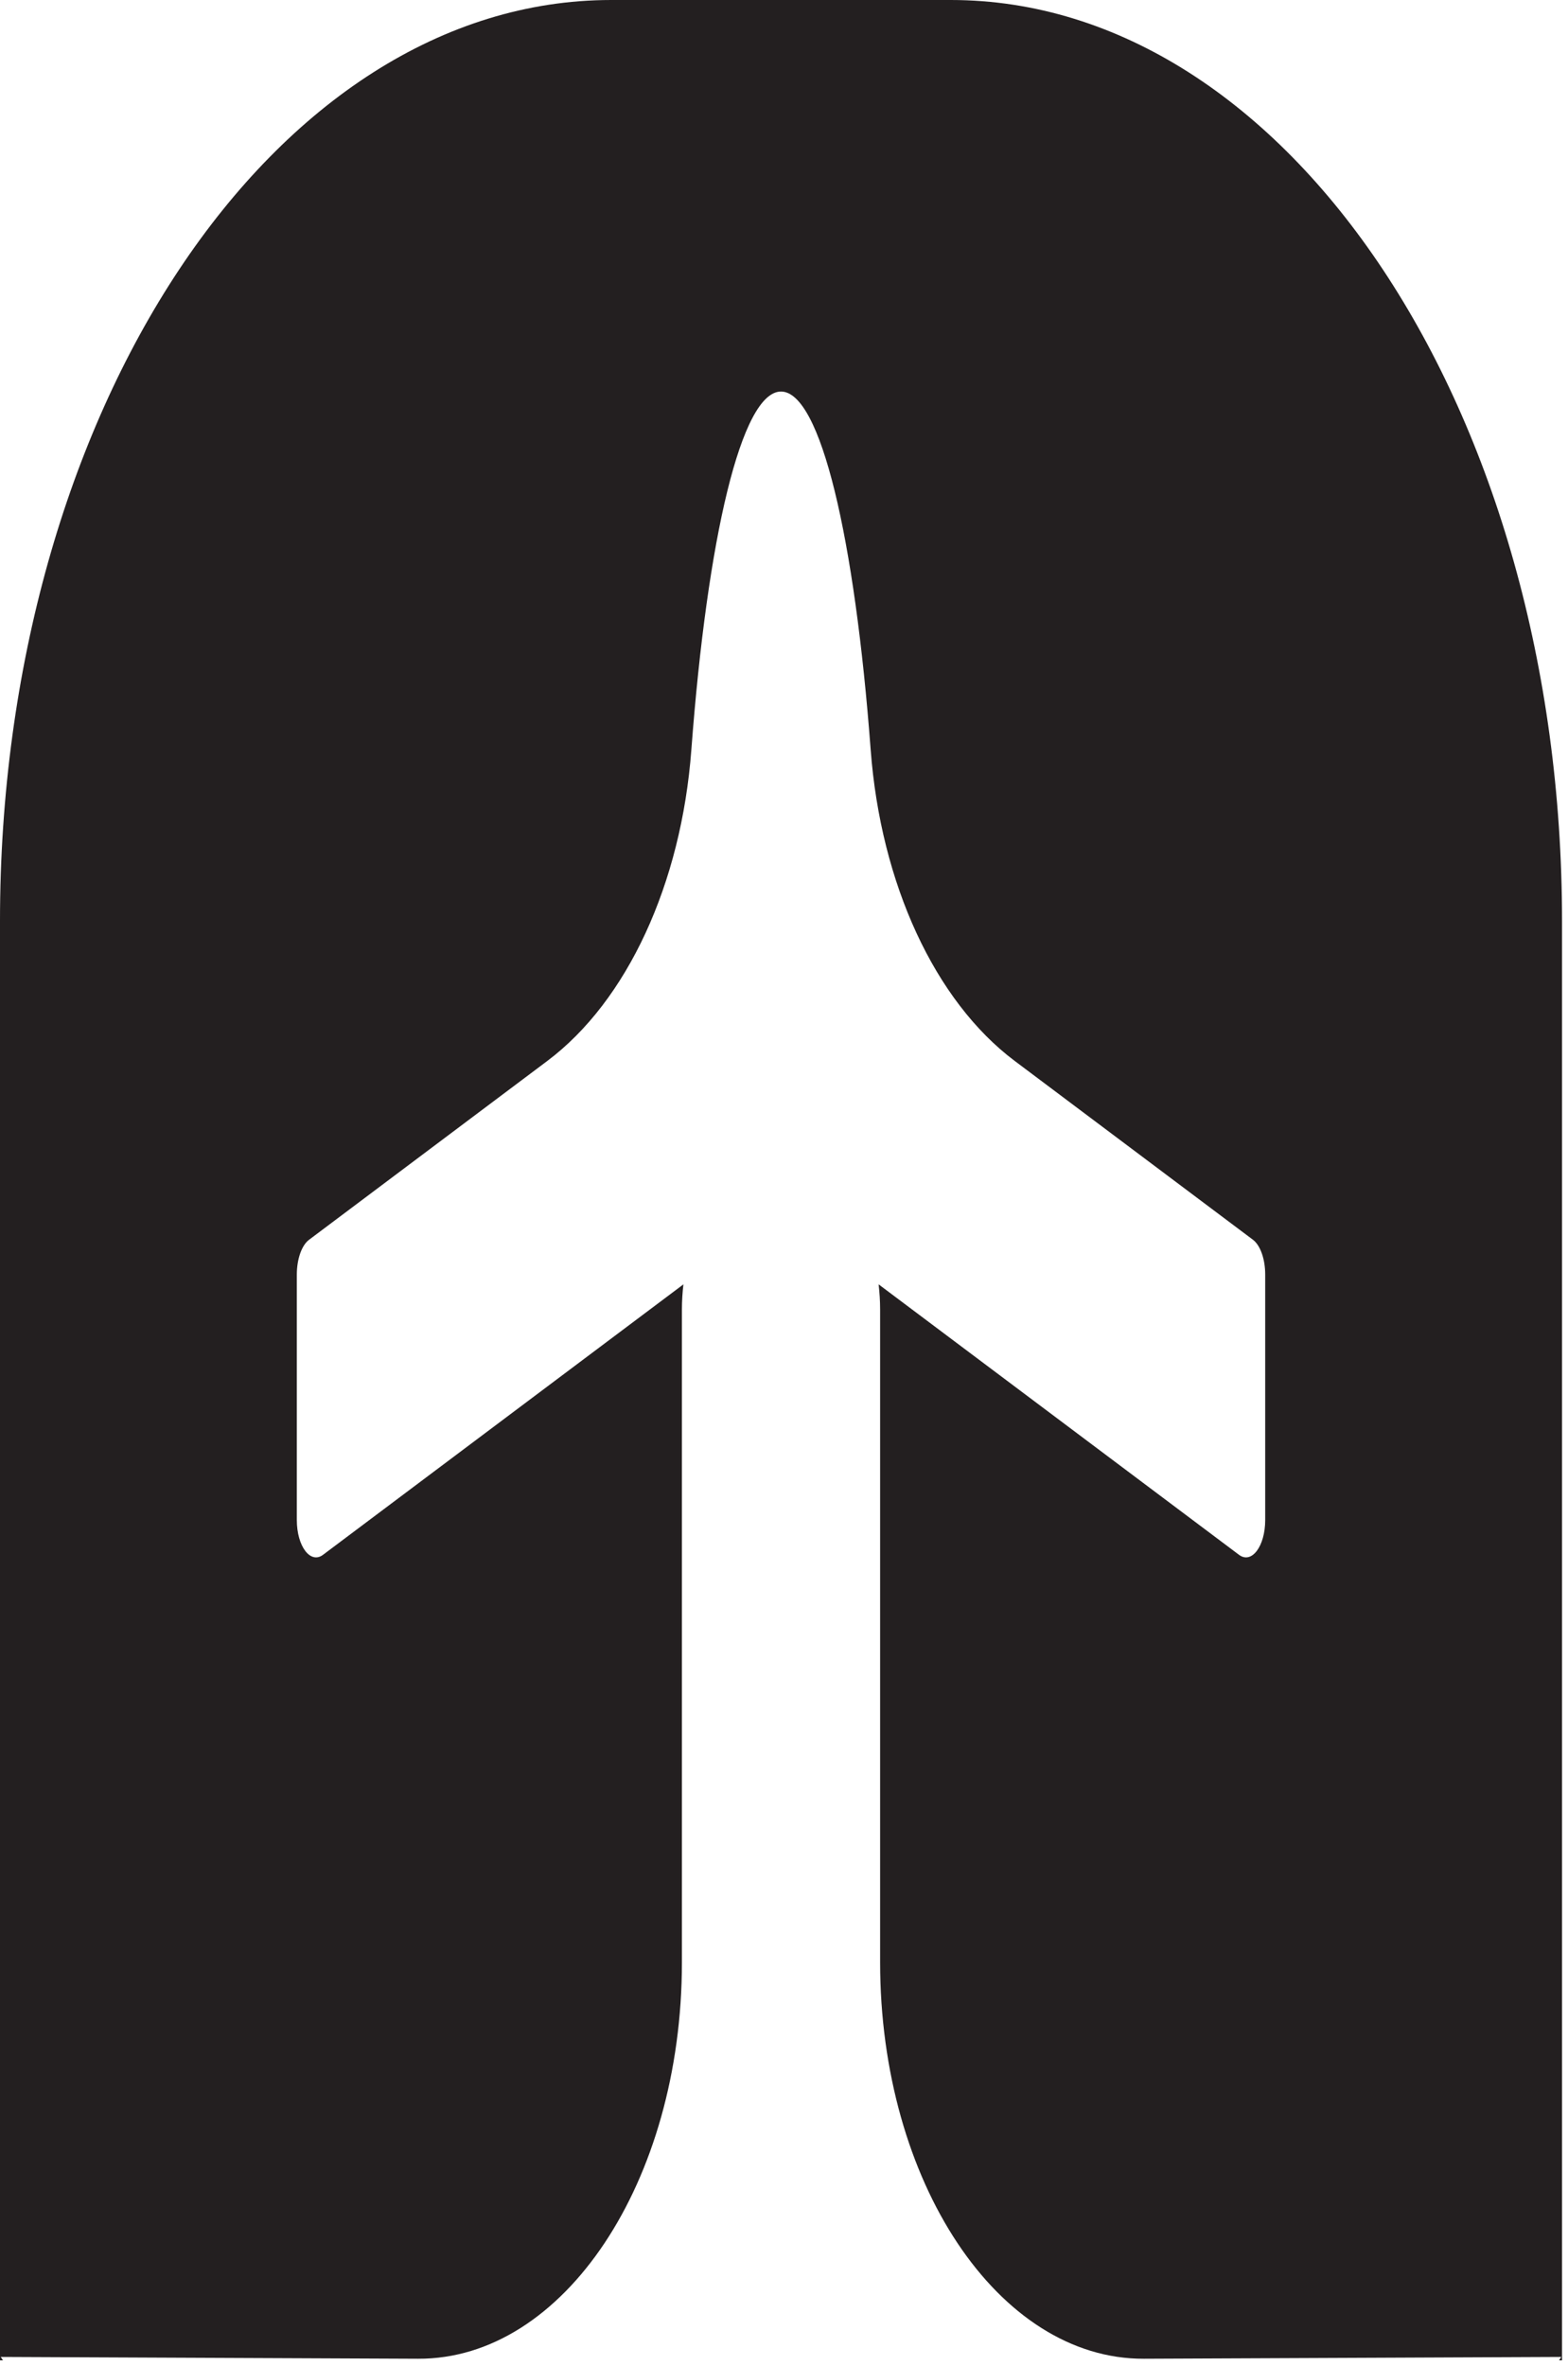 <?xml version="1.0" encoding="utf-8"?>
<svg xmlns="http://www.w3.org/2000/svg" fill="none" height="100%" overflow="visible" preserveAspectRatio="none" style="display: block;" viewBox="0 0 189 285" width="100%">
<path d="M114.611 0H73.676C32.985 0 0 49.666 0 110.936V284.331H0.36L0.087 283.92L50.389 284.138C67.938 284.217 82.195 262.812 82.195 236.387V157.725C82.195 156.702 82.264 155.697 82.375 154.717L38.931 187.298C37.416 188.435 35.778 186.266 35.778 183.109V153.528C35.778 151.675 36.364 150.004 37.259 149.34L65.958 127.812C75.604 120.581 82.125 106.441 83.333 90.317C85.249 64.811 89.367 47.166 94.14 47.166C98.914 47.166 103.031 64.811 104.947 90.317C106.155 106.441 112.677 120.581 122.322 127.812L151.022 149.34C151.916 150.013 152.502 151.675 152.502 153.528V183.109C152.502 186.266 150.871 188.435 149.349 187.298L105.906 154.717C106.016 155.697 106.086 156.694 106.086 157.725V236.387C106.086 262.812 120.342 284.217 137.892 284.138L188.193 283.92L187.92 284.331H188.28V110.936C188.28 49.666 155.296 0 114.605 0H114.611Z" fill="#231F20" id="Vector"/>
</svg>
